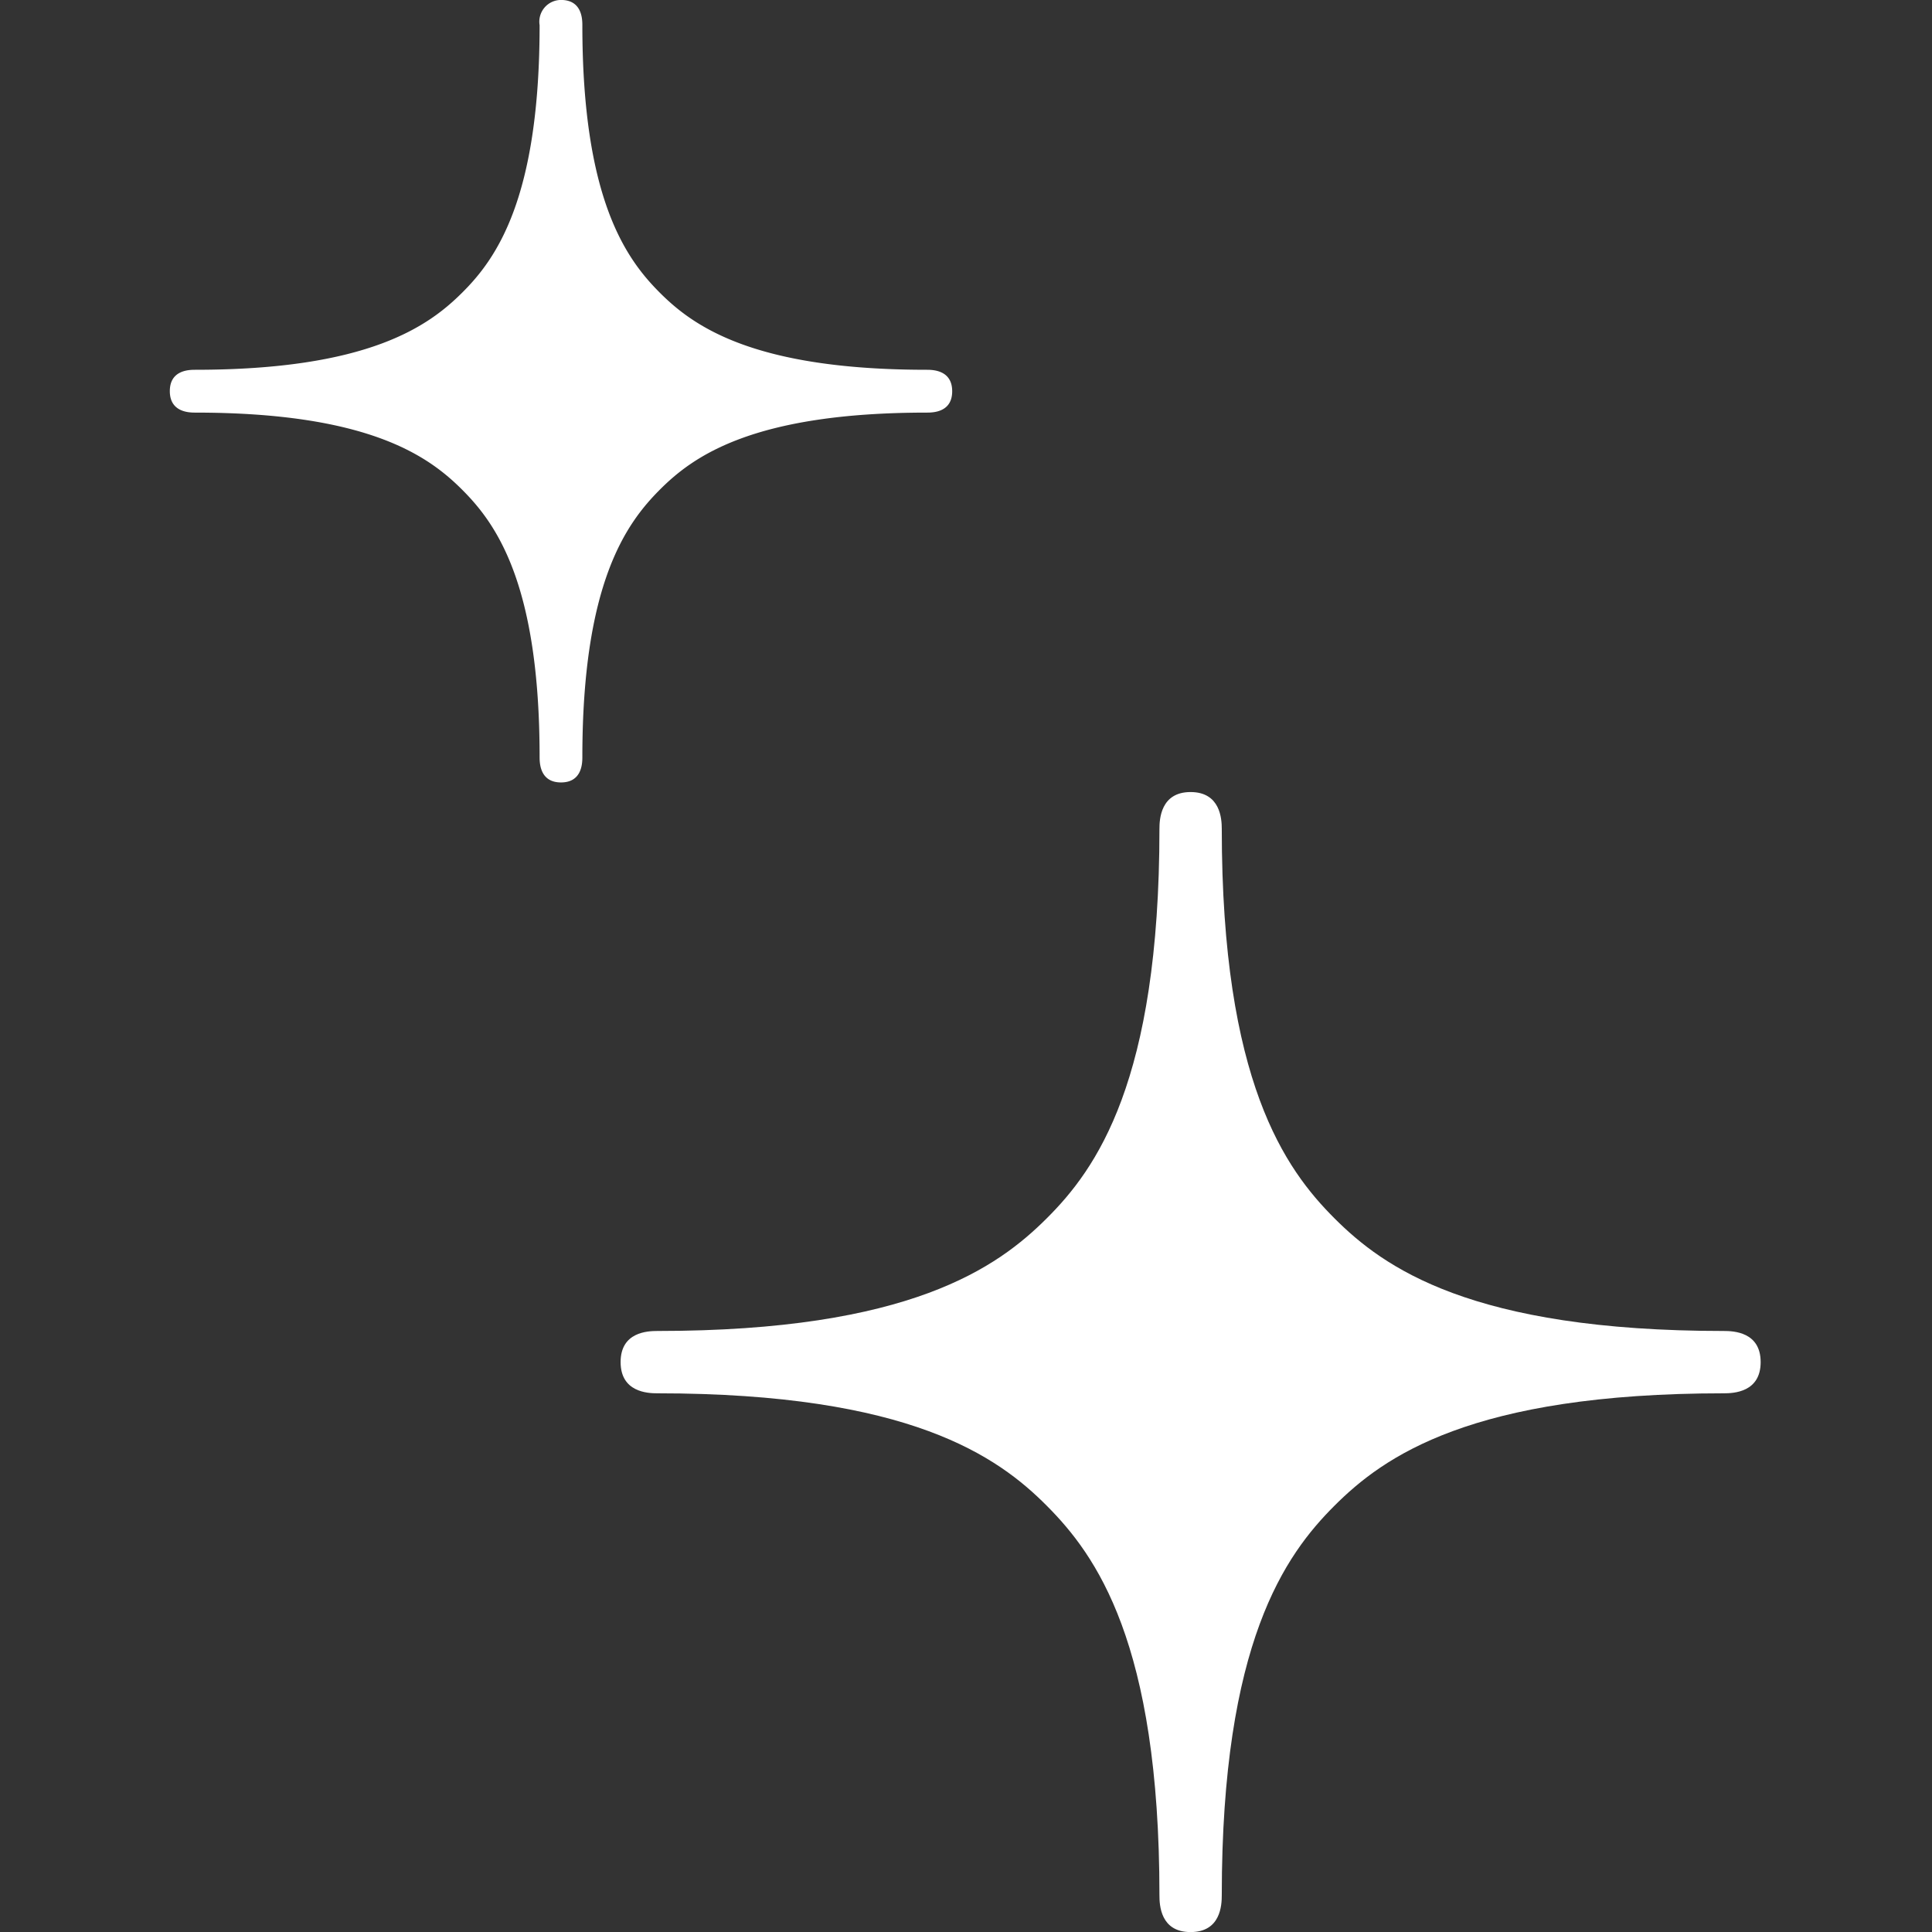 <svg xmlns="http://www.w3.org/2000/svg" xmlns:xlink="http://www.w3.org/1999/xlink" width="80" height="80" viewBox="0 0 80 80"><rect x="0" y="0" width="80" height="80" fill="#333333" stroke="none"/><defs><clipPath id="a"><rect width="80" height="80" fill="#fff" stroke="#707070" stroke-width="1"/></clipPath></defs><g clip-path="url(#a)"><g transform="translate(7.031 0)"><path d="M210.352,24.9c-10.471,0-14.094,2.627-16.125,4.658s-4.663,5.657-4.663,16.128c0,.4-.042,1.523-1.292,1.523s-1.289-1.123-1.289-1.523c0-10.471-2.632-14.087-4.663-16.128S176.658,24.9,166.192,24.9c-.4,0-1.521-.046-1.521-1.294s1.121-1.287,1.521-1.287c10.466,0,14.089-2.634,16.128-4.668s4.663-5.657,4.663-16.125c0-.4.051-1.523,1.289-1.523s1.292,1.121,1.292,1.523c0,10.469,2.632,14.092,4.663,16.125s5.654,4.668,16.125,4.668c.4,0,1.526.037,1.526,1.289S210.753,24.9,210.352,24.9Z" transform="translate(-146.004 32.794)" fill="#fff"/><path d="M76.554,321.741c-7.188,0-9.673,1.8-11.067,3.2s-3.2,3.882-3.2,11.067c0,.276-.027,1.047-.884,1.047s-.886-.772-.886-1.047c0-7.185-1.8-9.665-3.2-11.067s-3.882-3.2-11.067-3.2c-.273,0-1.045-.029-1.045-.889s.772-.884,1.045-.884c7.185,0,9.67-1.807,11.067-3.2s3.2-3.882,3.2-11.069a.9.9,0,0,1,.886-1.045c.857,0,.884.772.884,1.045,0,7.188,1.807,9.673,3.2,11.069s3.879,3.2,11.067,3.2c.276,0,1.047.029,1.047.889S76.83,321.741,76.554,321.741Z" transform="translate(-45.204 -304.656)" fill="#fff"/></g></g></svg>